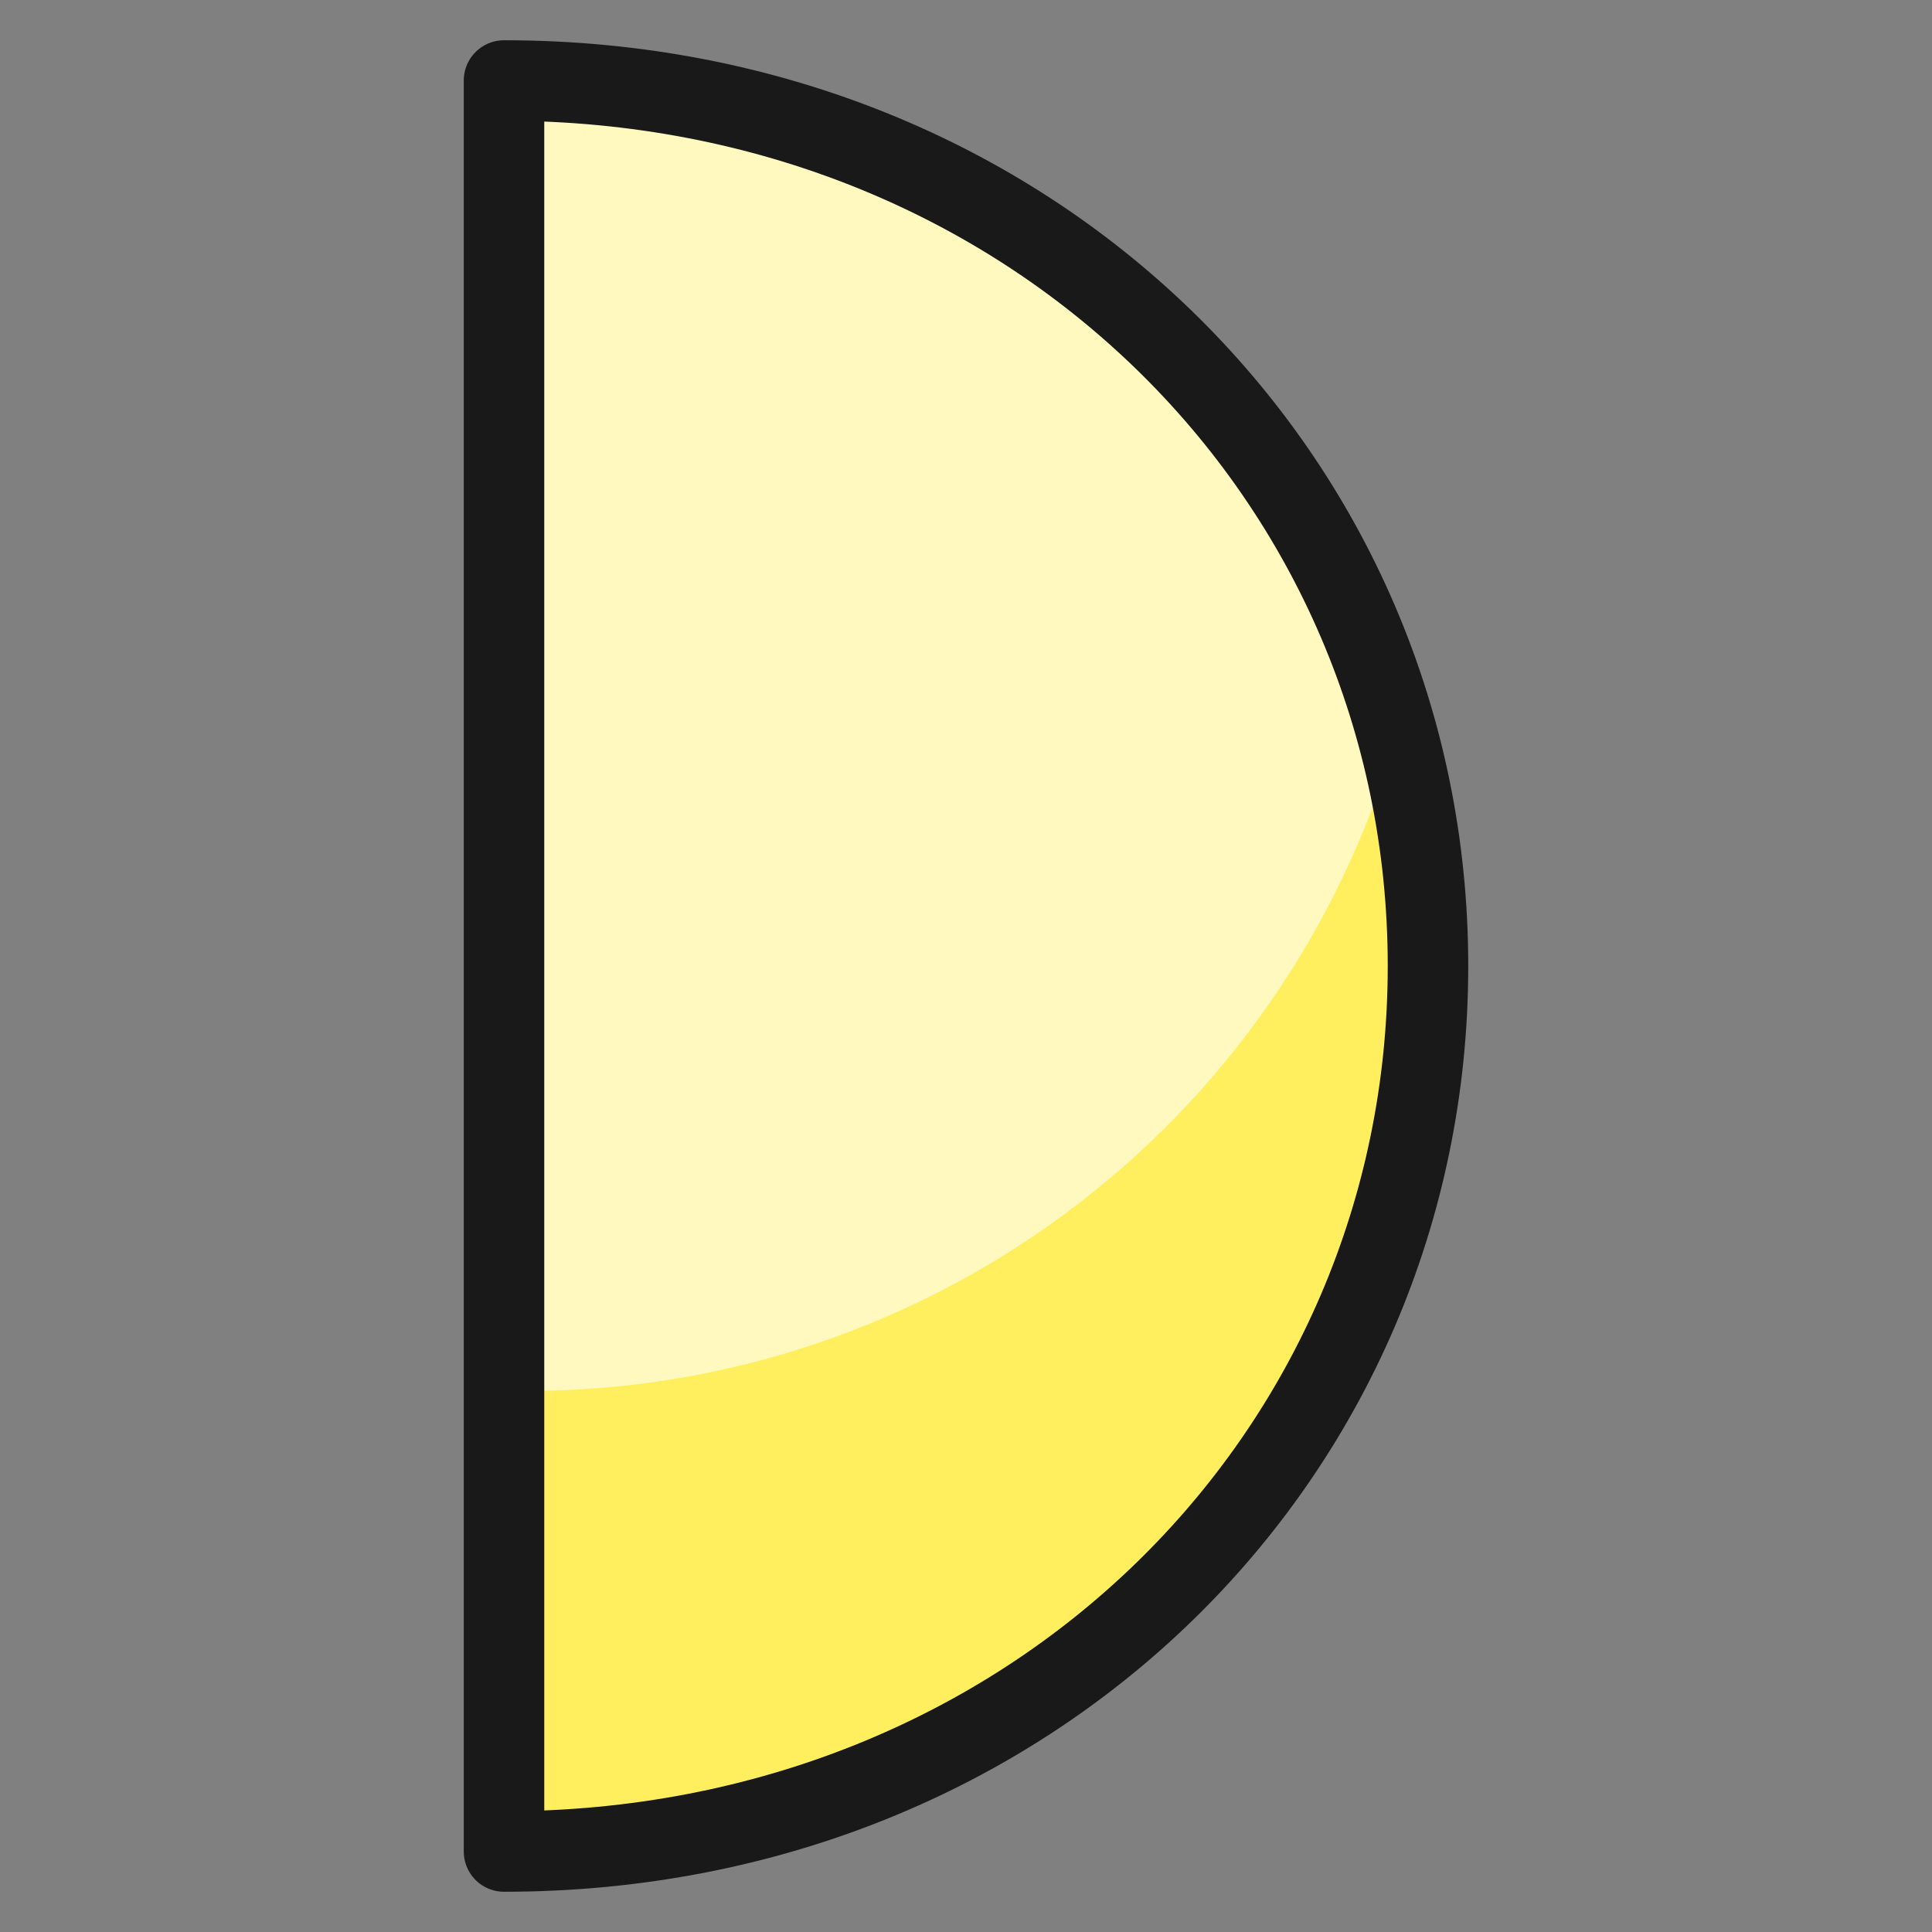 <svg xmlns="http://www.w3.org/2000/svg" fill="none" viewBox="0 0 24 24" id="Night-Moon-Half-1--Streamline-Ultimate"><rect x="0" y="0" width="24" height="24" fill="#808080" stroke="none"/><desc>Night Moon Half 1 Streamline Icon: https://streamlinehq.com</desc><path fill="#fff9bf" d="M6.261 23C12.815 23 17.739 18.076 17.739 12c0 -6.076 -4.924 -11 -11.478 -11v22Z" stroke-width="1"></path><path fill="#ffef5e" d="M17.347 9.137c0.257 0.933 0.389 1.895 0.392 2.863 0 6.076 -4.924 11 -11.478 11v-5.726c2.489 0.066 4.929 -0.698 6.935 -2.171 2.007 -1.473 3.467 -3.572 4.151 -5.966Z" stroke-width="1"></path><path stroke="#191919" stroke-linecap="round" stroke-linejoin="round" d="M6.261 23C12.815 23 17.739 18.076 17.739 12c0 -6.076 -4.924 -11 -11.478 -11v22Z" stroke-width="1"></path></svg>